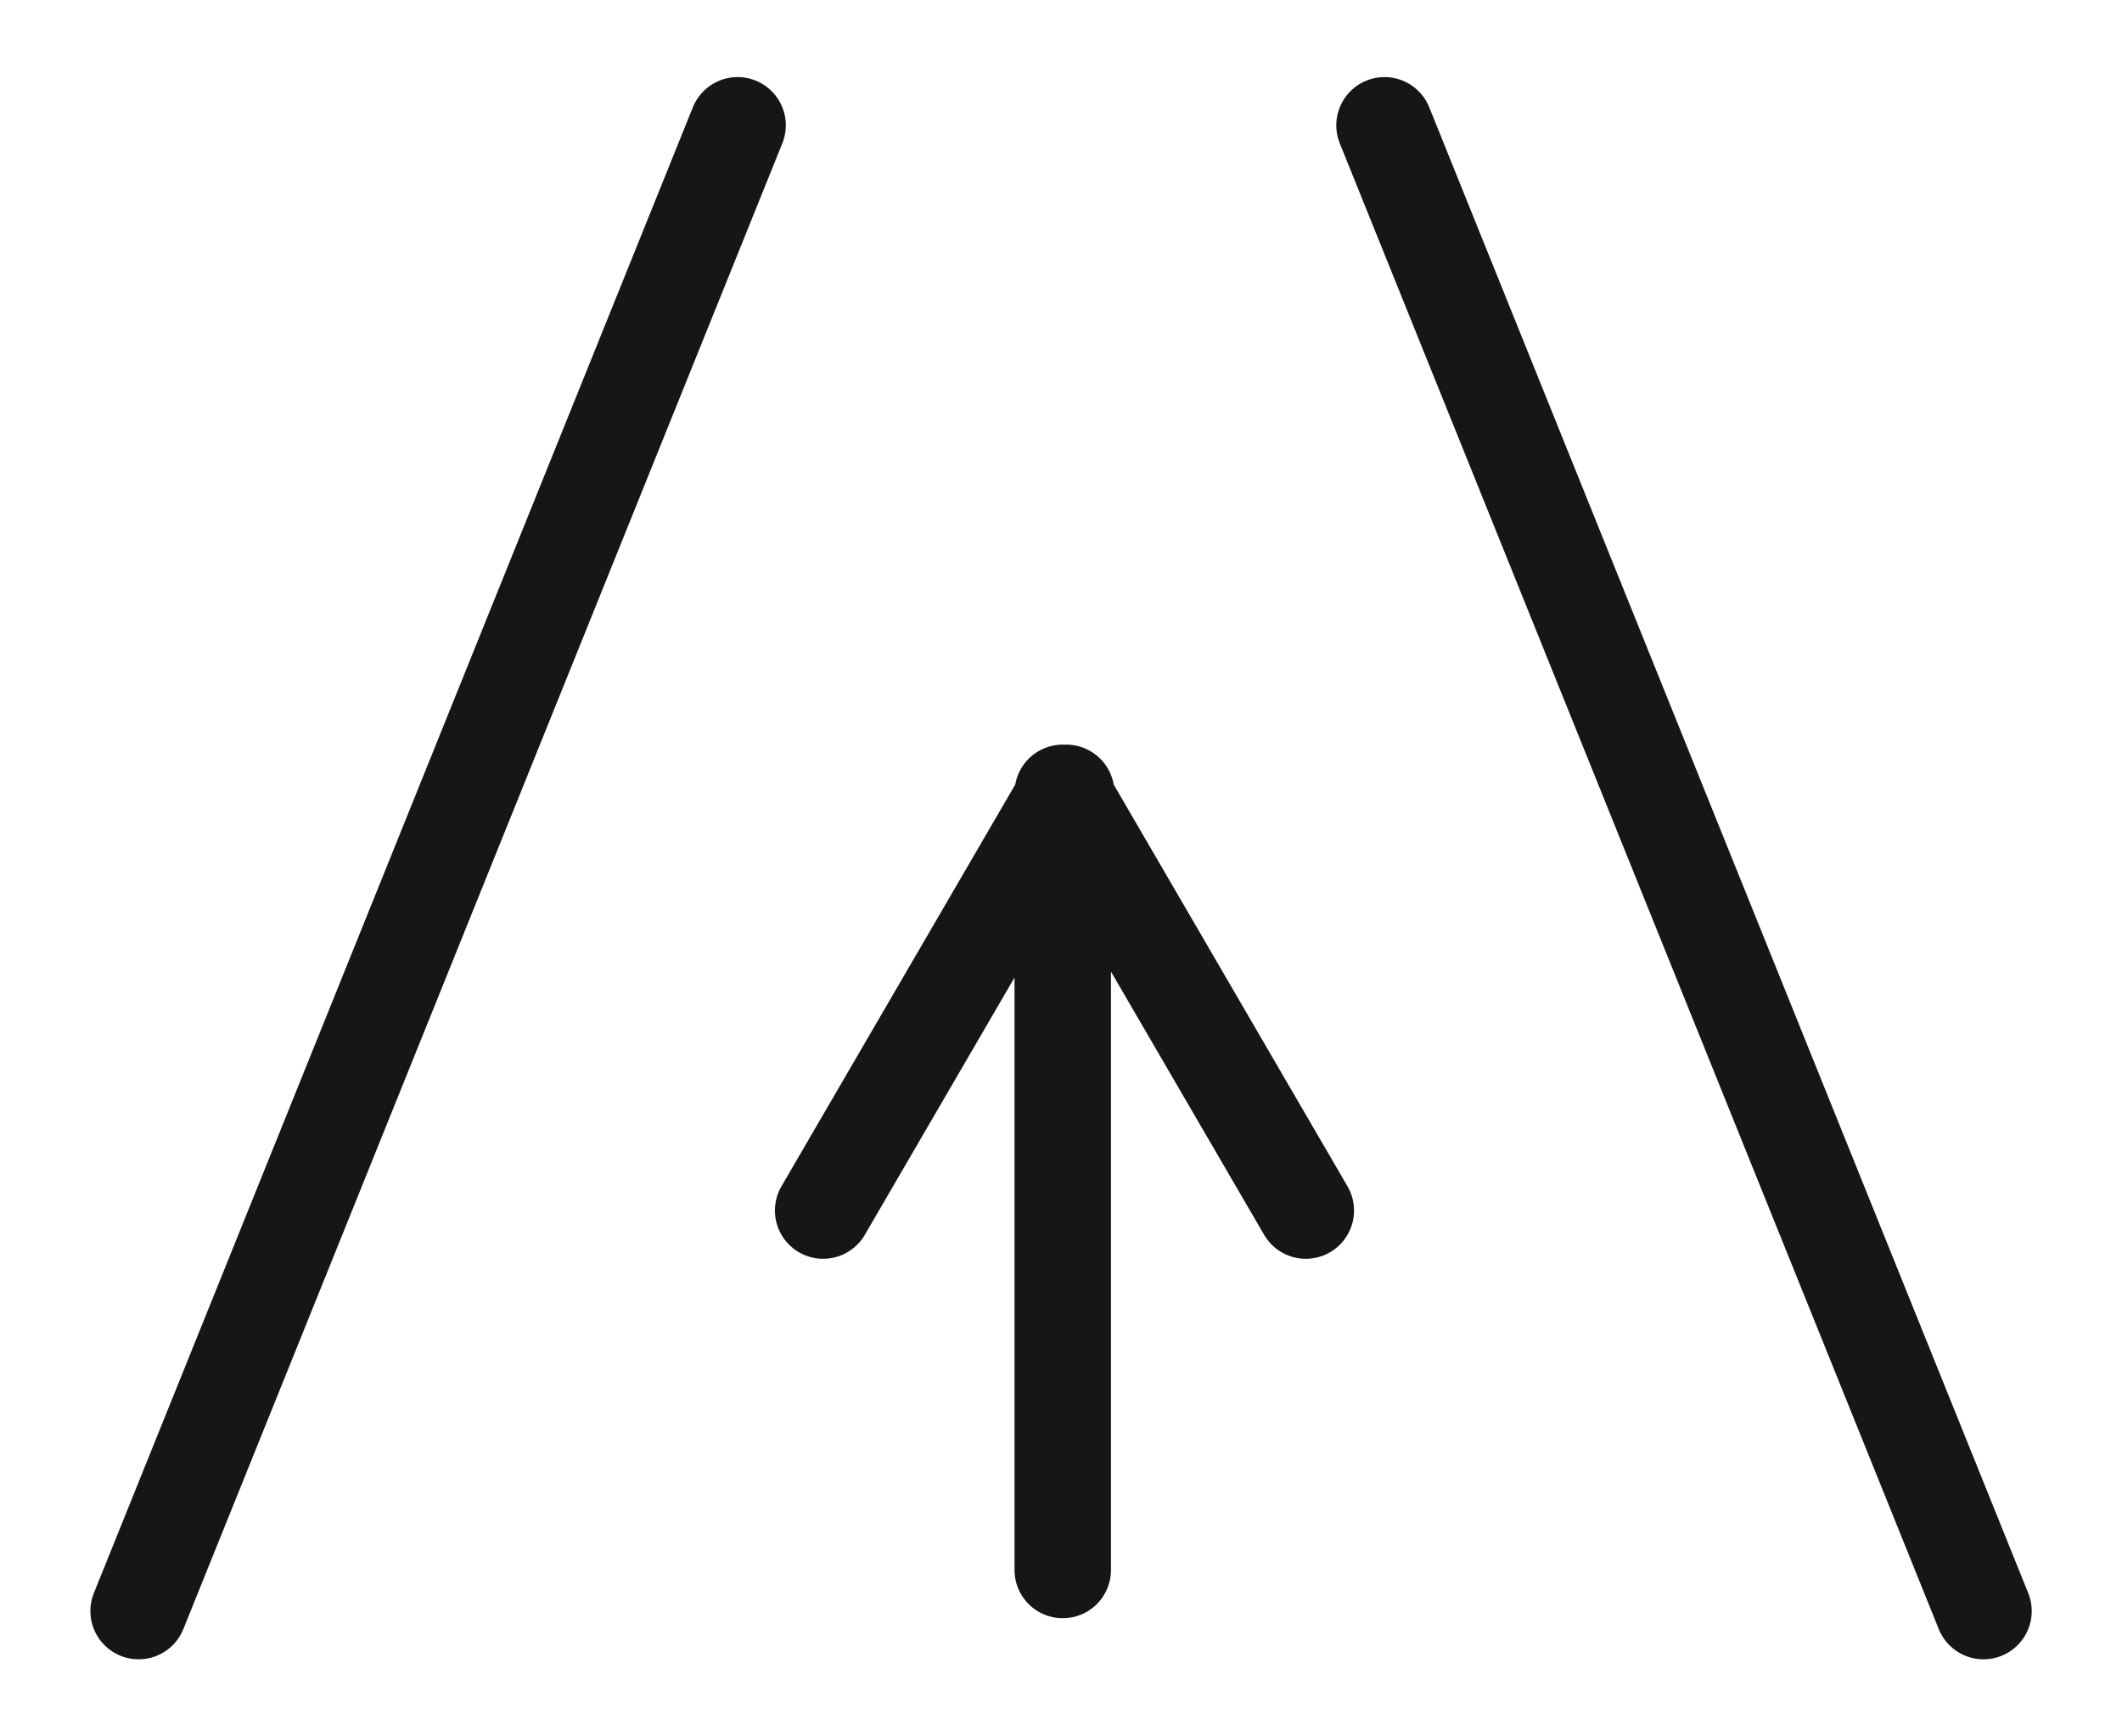 <svg xmlns="http://www.w3.org/2000/svg" fill="none" viewBox="0 0 22 18" height="18" width="22">
<path stroke-linejoin="round" stroke-linecap="round" stroke="#161616" d="M7.647 1.299L1.437 16.701M14.354 1.299L20.564 16.701M11.018 16.275V8.219L13.538 12.549M8.534 12.549L11.054 8.219"></path>
</svg>

